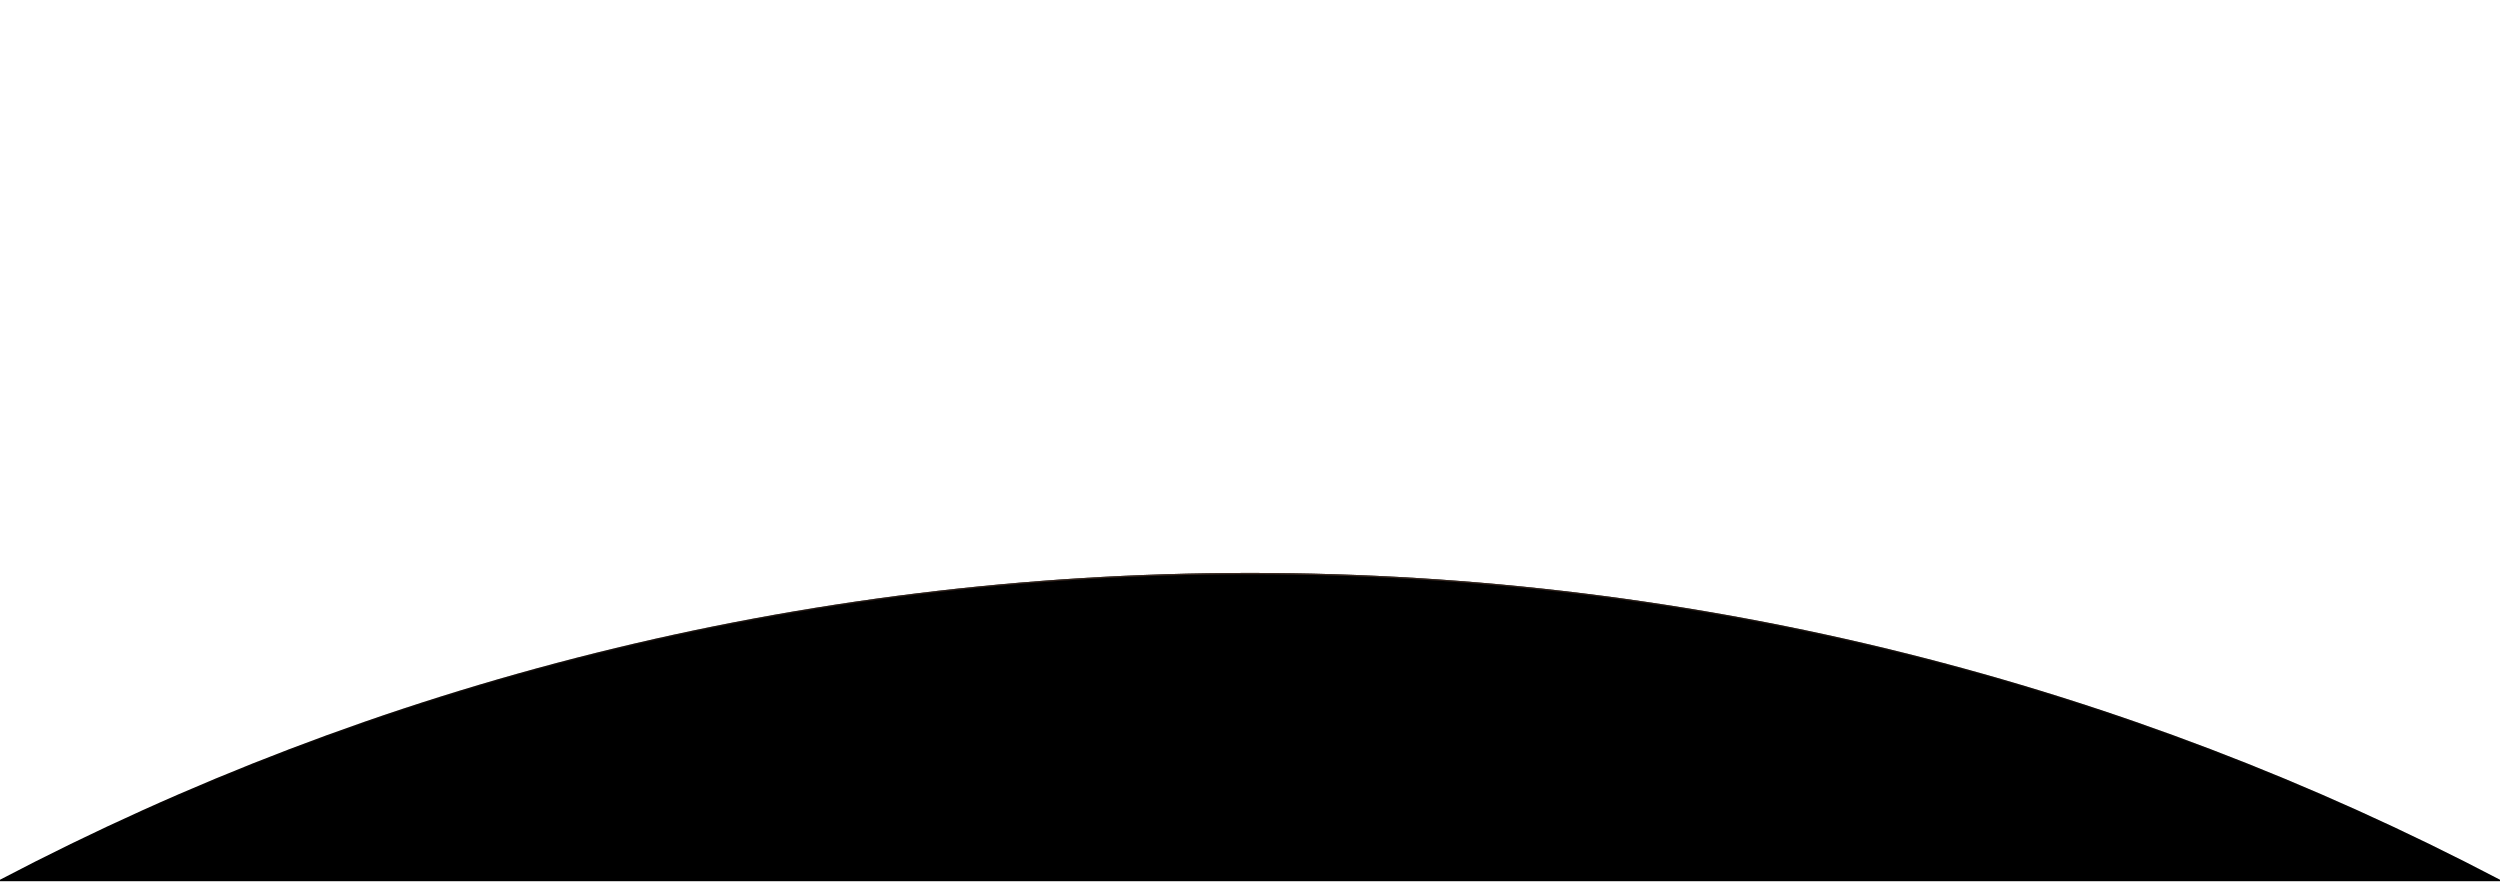 <?xml version="1.0" encoding="UTF-8"?> <svg xmlns="http://www.w3.org/2000/svg" width="1900" height="670" viewBox="0 0 1900 670" fill="none"><path d="M1900 668.601C1616.1 519.683 1292.9 435.429 950 435.429C607.1 435.429 283.896 519.683 0 668.601V669.729H1900V668.601Z" fill="black"></path><path fill-rule="evenodd" clip-rule="evenodd" d="M1900 668.601C1616.1 519.683 1292.9 435.429 950 435.429C607.1 435.429 283.896 519.683 0 668.601V669.729C283.87 520.733 607.08 436.428 950 436.428C1292.92 436.428 1616.13 520.733 1900 669.729V668.601Z" fill="url(#paint0_linear_5991_11)" fill-opacity="0.3"></path><path fill-rule="evenodd" clip-rule="evenodd" d="M1900 668.601C1616.1 519.683 1292.9 435.429 950 435.429C607.1 435.429 283.896 519.683 0 668.601V669.729C283.87 520.733 607.08 436.428 950 436.428C1292.92 436.428 1616.13 520.733 1900 669.729V668.601Z" fill="url(#paint1_linear_5991_11)" fill-opacity="0.8"></path><defs><linearGradient id="paint0_linear_5991_11" x1="1900" y1="553.077" x2="-5.76874e-07" y2="553.077" gradientUnits="userSpaceOnUse"><stop stop-color="#453127" stop-opacity="0"></stop><stop offset="0.212" stop-color="#453127"></stop><stop offset="0.789" stop-color="#453127"></stop><stop offset="1" stop-color="#453127" stop-opacity="0"></stop></linearGradient><linearGradient id="paint1_linear_5991_11" x1="1501" y1="553.078" x2="407.5" y2="553.078" gradientUnits="userSpaceOnUse"><stop stop-color="#453127" stop-opacity="0"></stop><stop offset="0.5" stop-color="#453127"></stop><stop offset="1" stop-color="#453127" stop-opacity="0"></stop></linearGradient></defs></svg> 